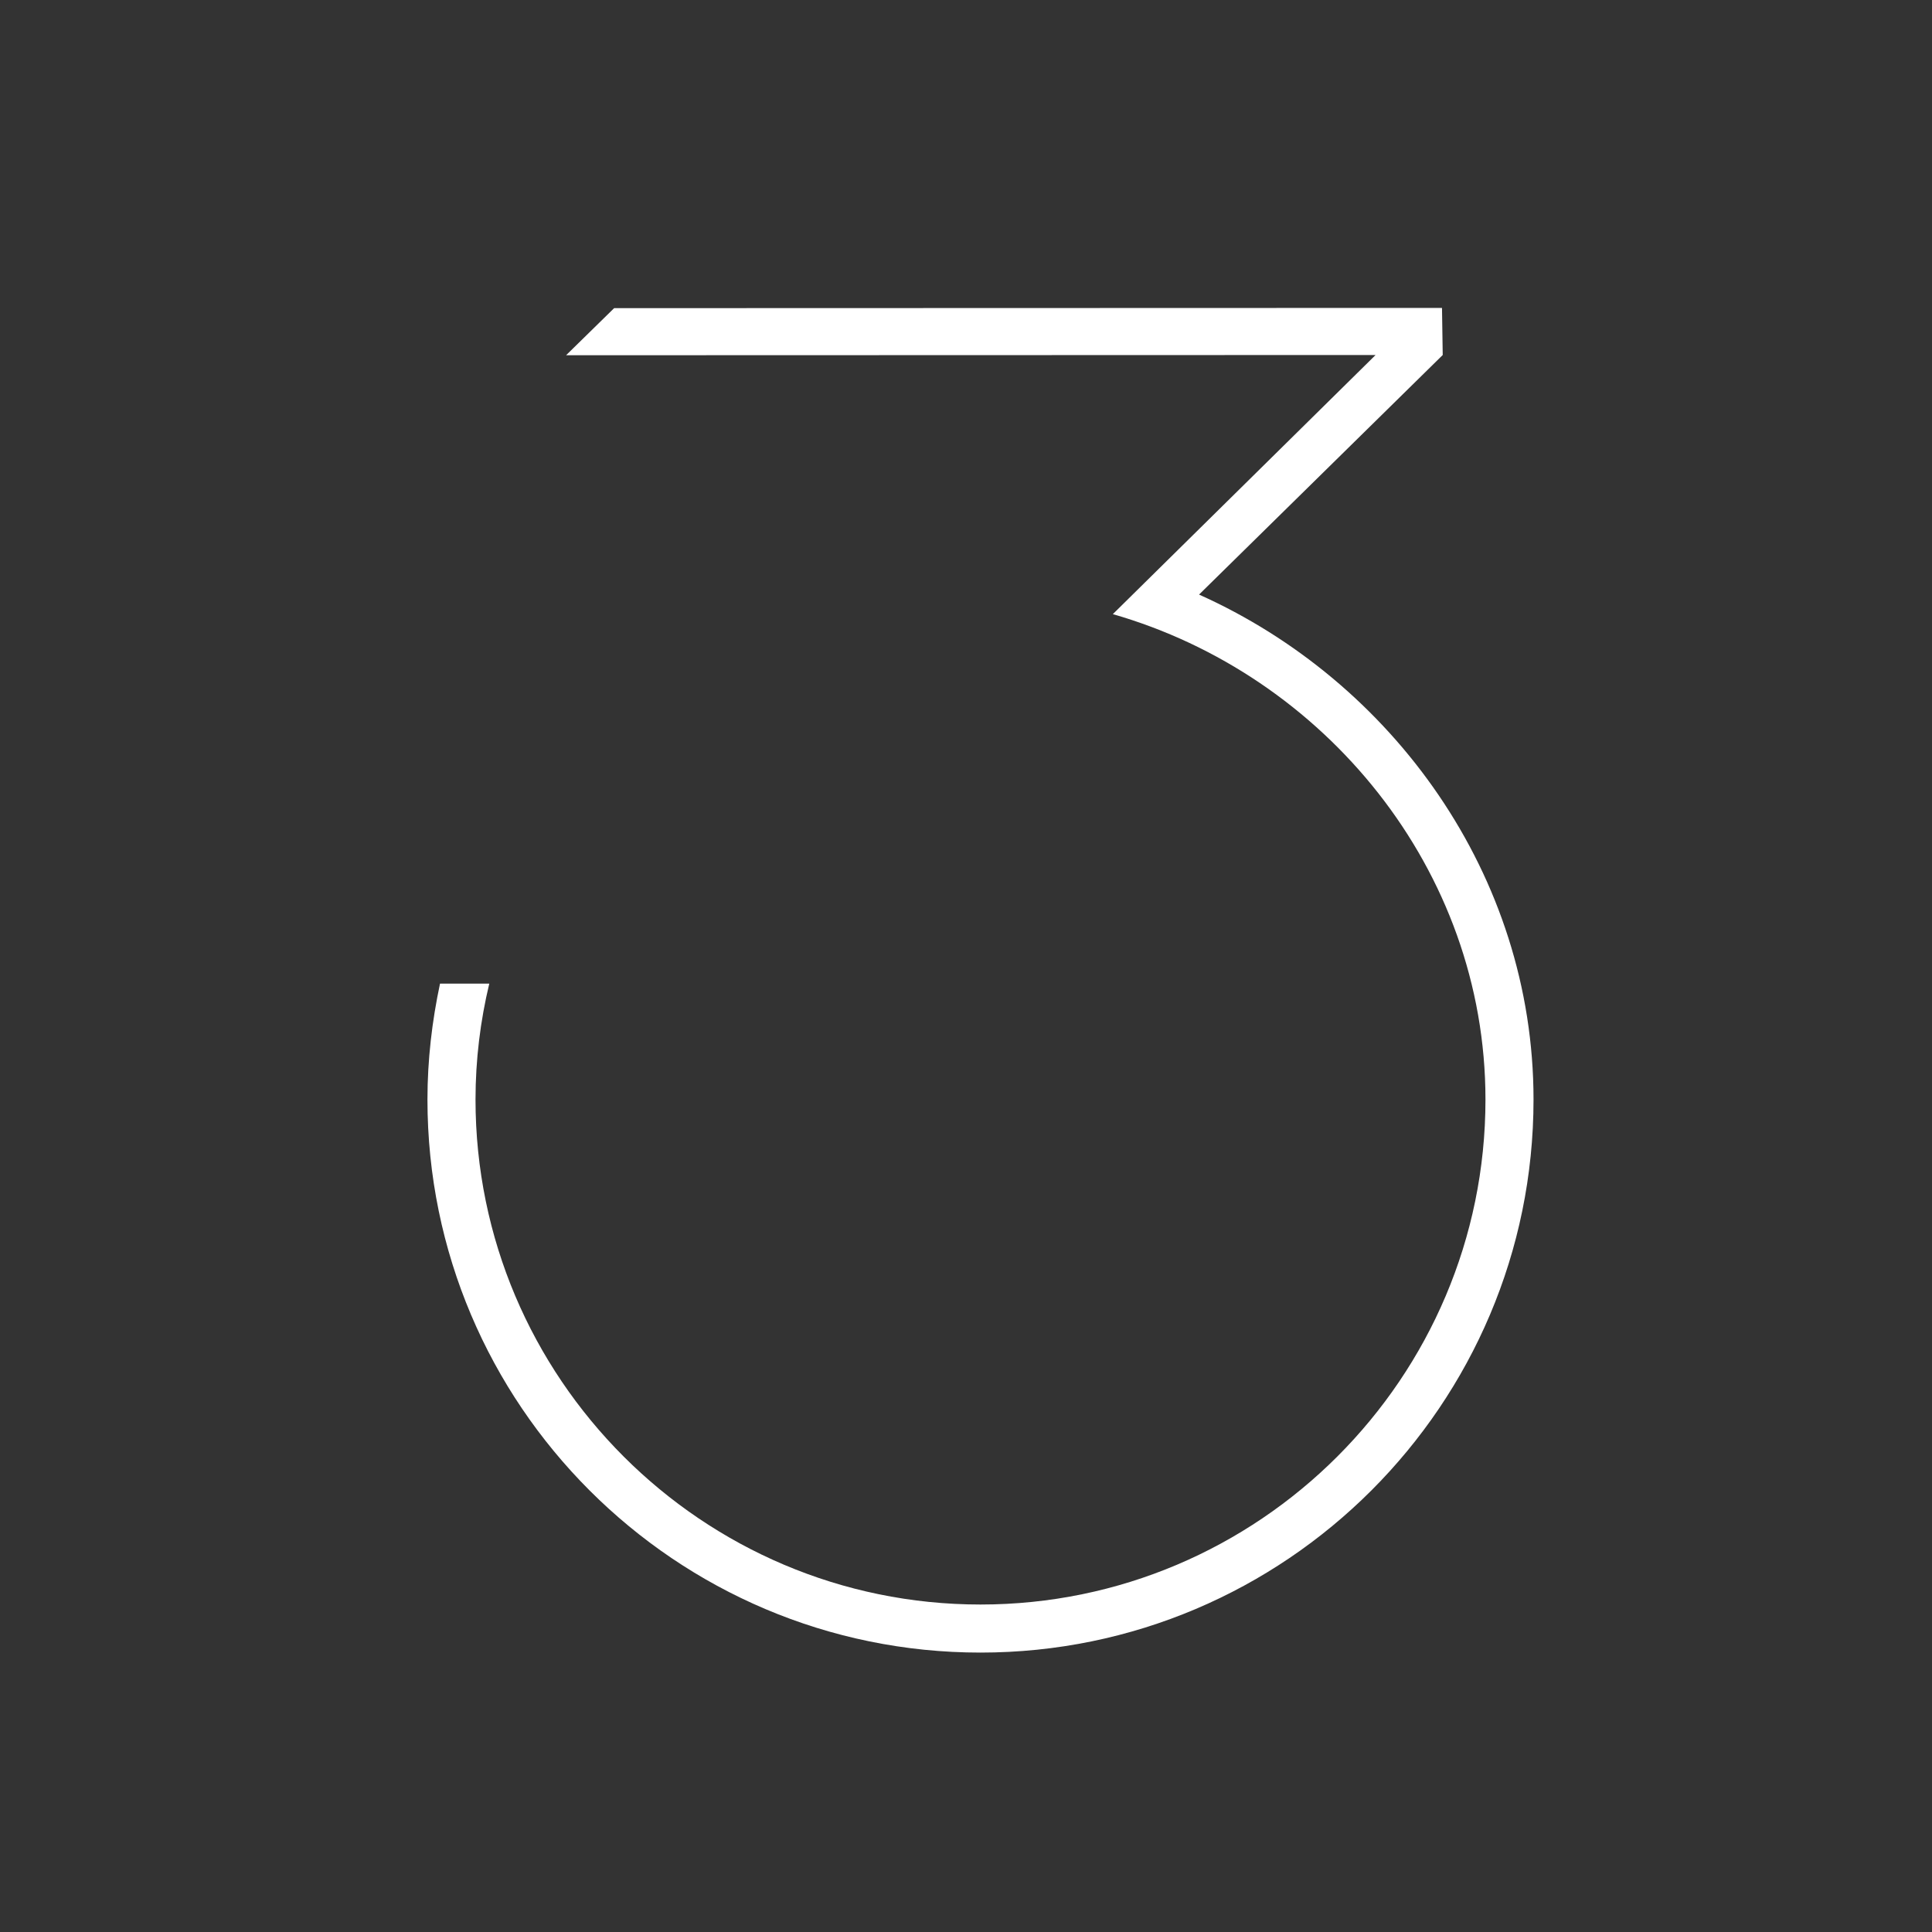 <?xml version="1.0" encoding="utf-8"?>
<!-- Generator: Adobe Illustrator 21.0.0, SVG Export Plug-In . SVG Version: 6.00 Build 0)  -->
<svg version="1.1" id="Ebene_1" xmlns="http://www.w3.org/2000/svg" xmlns:xlink="http://www.w3.org/1999/xlink" x="0px" y="0px"
	 viewBox="0 0 800 800" style="enable-background:new 0 0 800 800;" xml:space="preserve">
<rect x="0" y="0" width="800" height="800" fill="#333333" stroke="none"/>
<style type="text/css">
	.st0{clip-path:url(#SVGID_2_);fill:#FFFFFF;}
</style>
<g>
	<defs>
		<polygon id="SVGID_1_" points="177,684.2 731,685.2 635,127.5 177,127.5 		"/>
	</defs>
	<clipPath id="SVGID_2_">
		<use xlink:href="#SVGID_1_"  style="overflow:visible;"/>
	</clipPath>
	<path class="st0" d="M496.5,246.2L597.4,147l-0.3-19.5l-342.8,0.1l-19.9,19.5l335.2-0.1L460.8,254.3
		c87.4,25.1,154.3,105.6,154.3,201c0,115.3-93.8,209.1-209.1,209.1c-115.3,0-209.1-93.8-209.1-209.1c0-16.5,2-32.6,5.7-48h-20.4
		c-3.3,15.5-5.2,31.5-5.2,48c0,126.3,102.7,229,229,229s229-102.7,229-229C635,362.2,576.4,282,496.5,246.2"/>
</g>
</svg>
